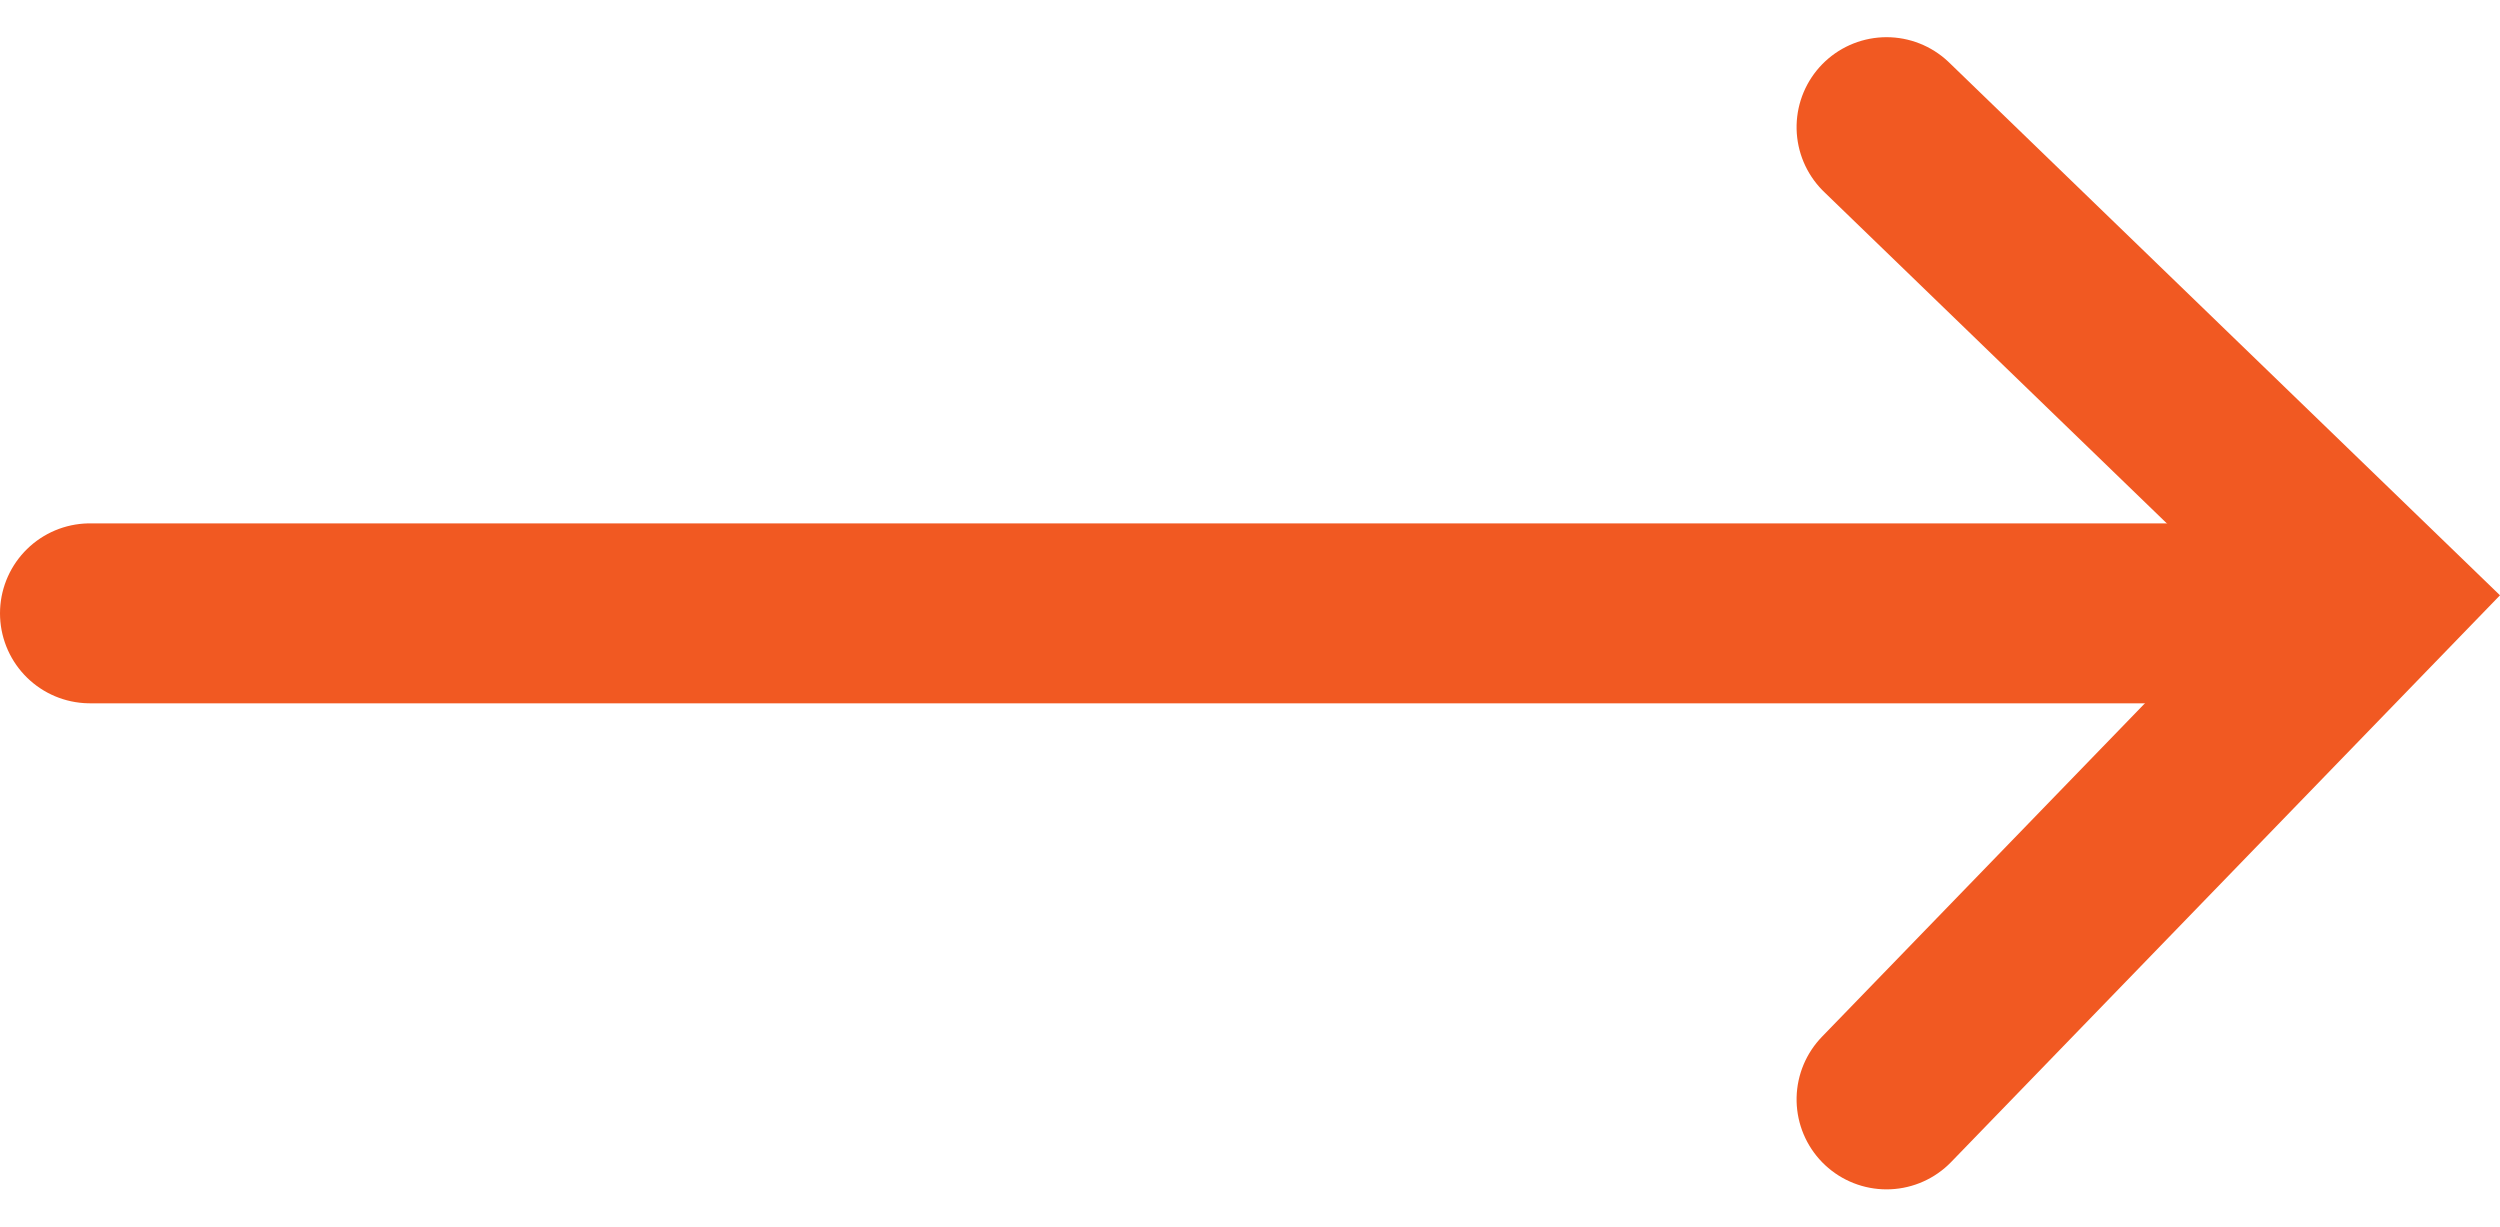 <svg xmlns="http://www.w3.org/2000/svg" width="20.841" height="10.226" viewBox="0 0 20.841 10.226">
  <g id="Group_24404" data-name="Group 24404" transform="translate(-1160.512 -716.44)">
    <path id="Path_31987" data-name="Path 31987" d="M0,4.053,3.92,0,8.105,4.053" transform="translate(1180.292 717.5) rotate(90)" fill="none" stroke="#F15922" stroke-linecap="round" stroke-width="1.5"/>
    <path id="Path_32019" data-name="Path 32019" d="M9782.722,723.5h-18.261" transform="translate(-8603.199 -1.947)" fill="none" stroke="#F15922" stroke-linecap="round" stroke-width="1.5"/>
  </g>
</svg>
